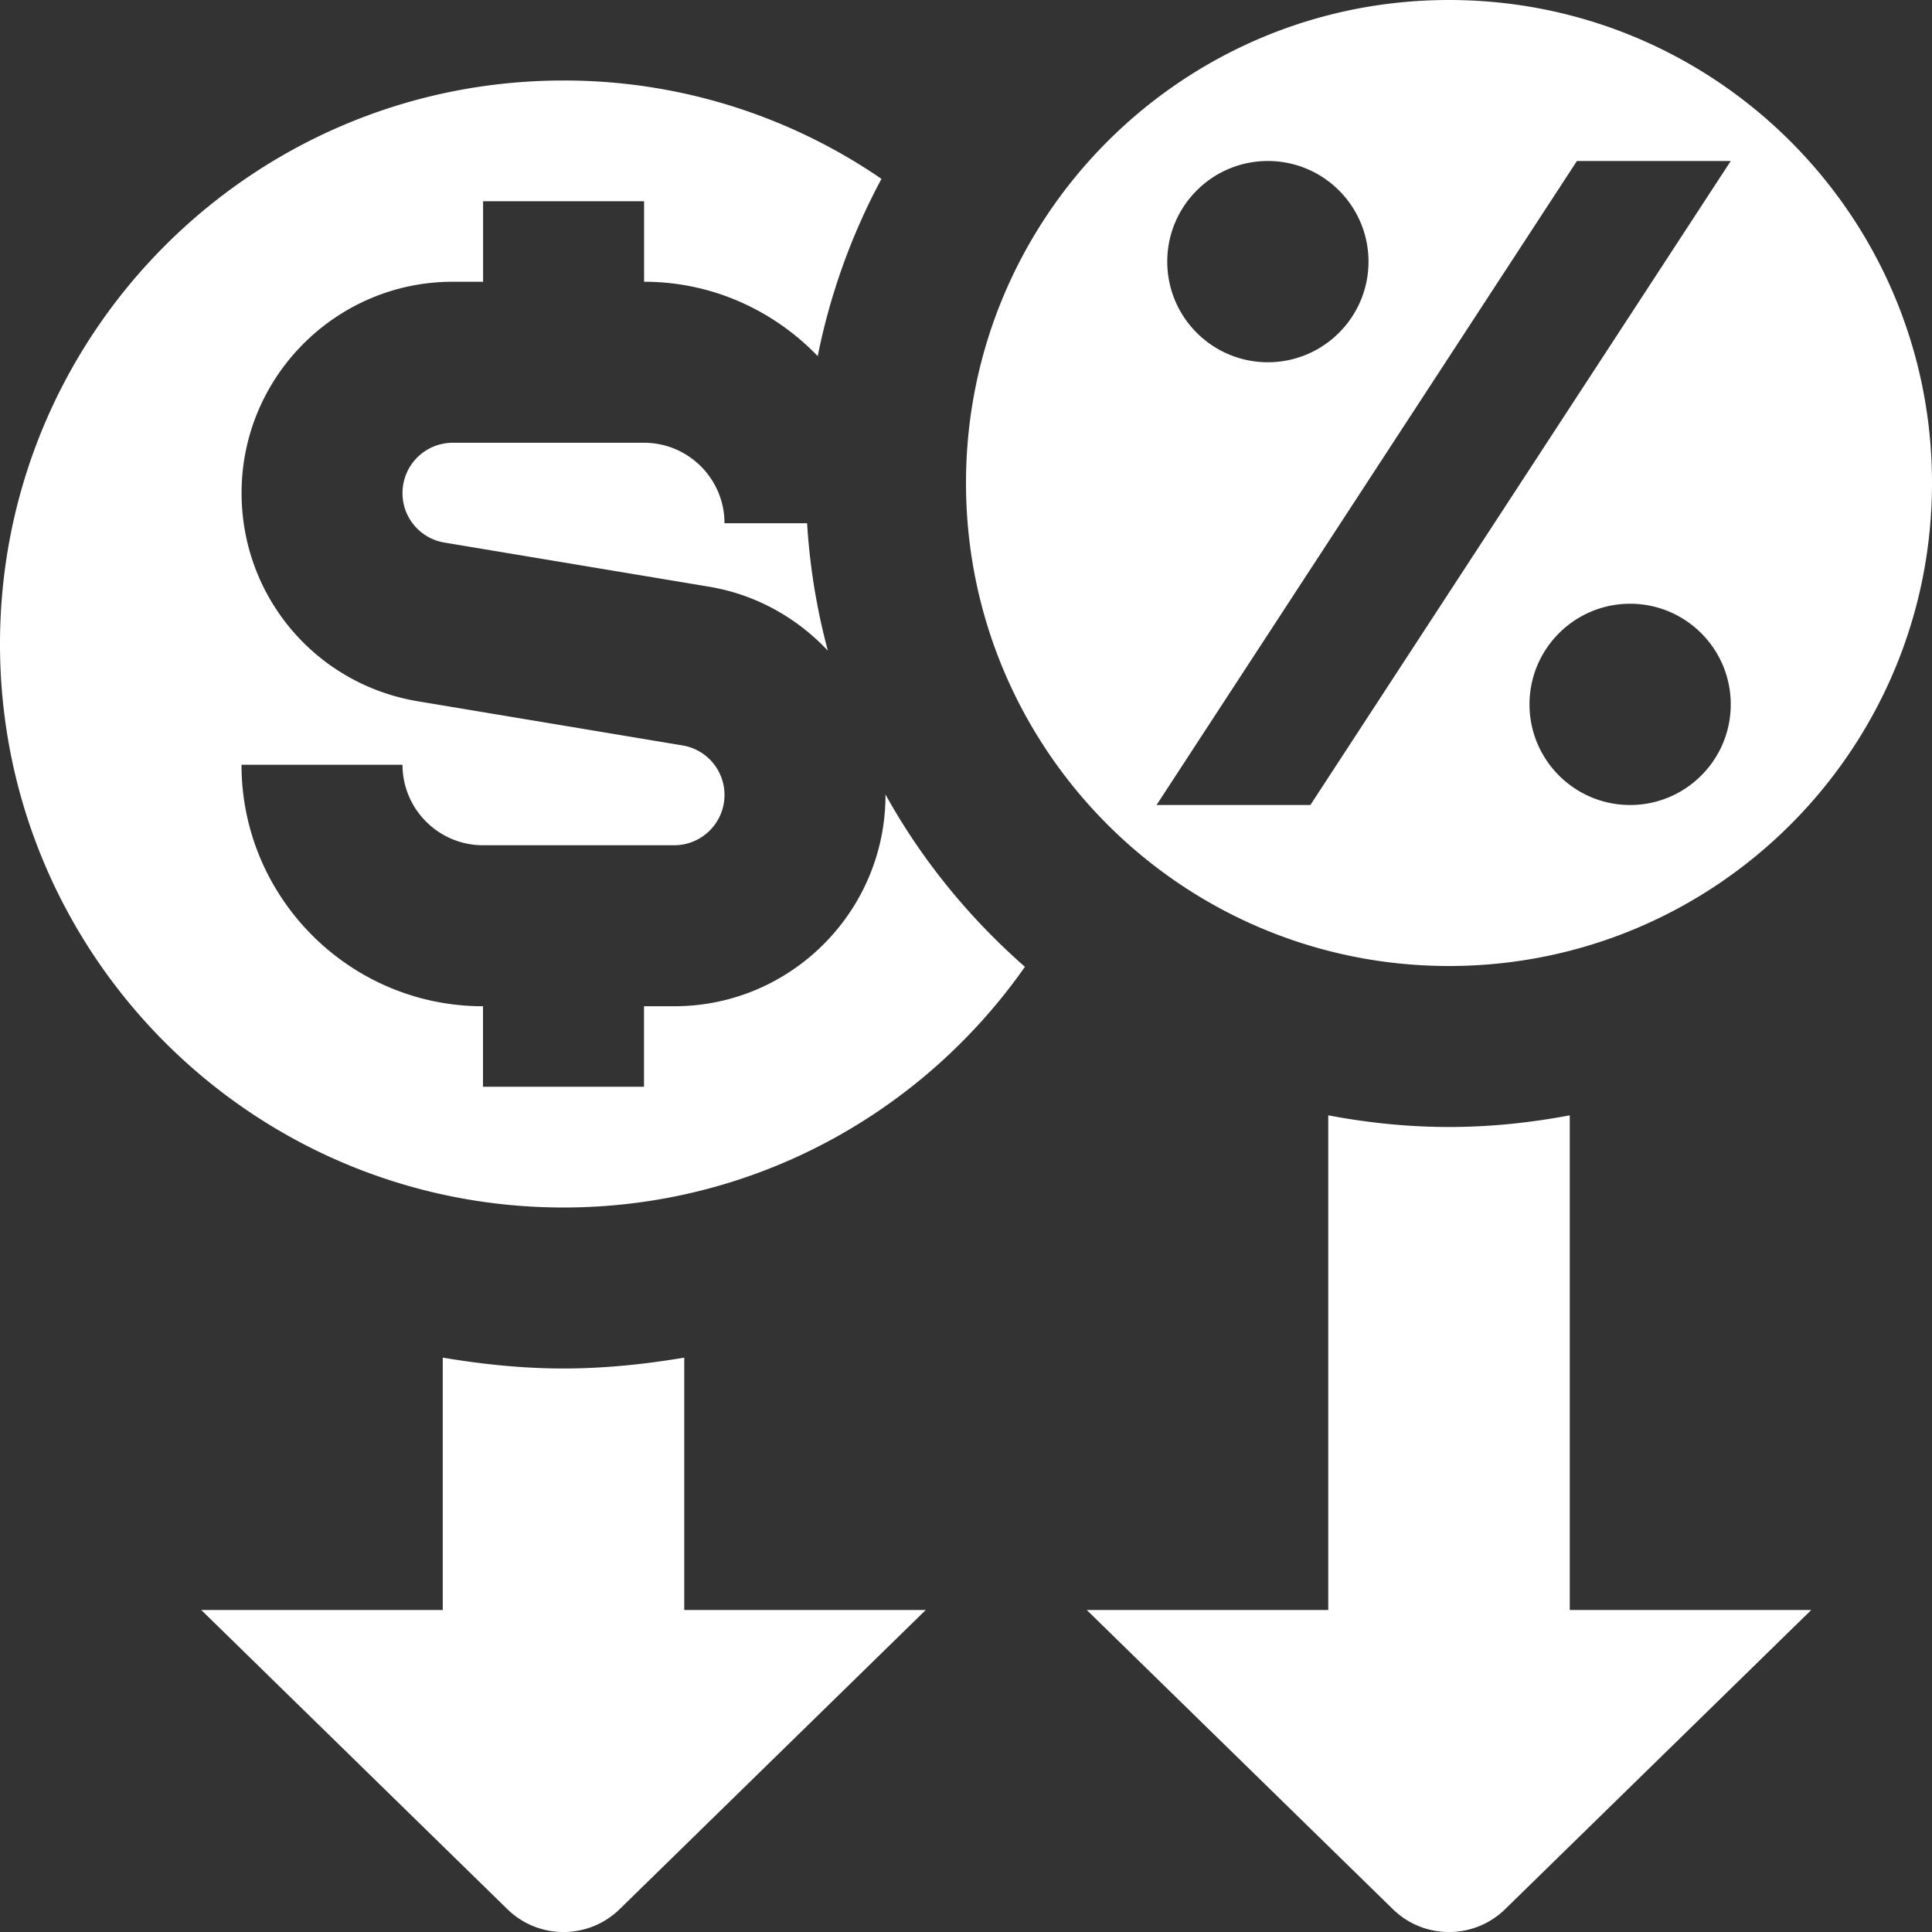 <svg xmlns="http://www.w3.org/2000/svg" width="259" height="259" fill="none"><rect width="100%" height="100%" fill="#333333" stroke="none"/><g clip-path="url(#a)"><path fill="#fff" d="M91.73 215.833h32.374l-40.933 40.005c-4.22 4.22-11.05 4.22-15.259 0l-40.933-40.005h32.375v-33.832c5.277.885 10.662 1.457 16.188 1.457 5.525 0 10.91-.572 16.187-1.457v33.832Zm118.708-66.314c-5.245.992-10.652 1.564-16.188 1.564s-10.943-.572-16.187-1.564v66.314h-32.375l40.932 40.005c4.209 4.22 11.051 4.22 15.26 0l40.933-40.005h-32.375v-66.314ZM129.5 64.75C129.5 28.986 158.486 0 194.25 0 230.014 0 259 28.986 259 64.75c0 35.764-28.986 64.75-64.75 64.75-35.764 0-64.75-28.986-64.75-64.75Zm102.521 29.677c0-7.446-6.043-13.49-13.49-13.49-7.446 0-13.489 6.044-13.489 13.49 0 7.446 6.043 13.49 13.489 13.49 7.447 0 13.49-6.044 13.49-13.49Zm-75.542-59.354c0 7.446 6.044 13.49 13.49 13.49 7.446 0 13.489-6.044 13.489-13.49 0-7.446-6.043-13.49-13.489-13.49-7.446 0-13.49 6.044-13.49 13.49Zm-1.435 72.844h20.623l56.354-86.334h-20.623l-56.354 86.334Zm-36.336-1.339c0 15.616-12.701 28.318-28.317 28.318h-4.058v10.791H64.75v-10.791c-17.85 0-32.375-14.526-32.375-32.375h21.583c0 5.946 4.846 10.791 10.792 10.791h25.641a6.742 6.742 0 0 0 6.734-6.734 6.725 6.725 0 0 0-5.623-6.647l-35.46-5.914c-13.706-2.277-23.656-14.03-23.656-27.929 0-15.615 12.702-28.317 28.317-28.317h4.058V26.979h21.583v10.792c9.152 0 17.386 3.852 23.278 9.971a85.548 85.548 0 0 1 8.547-23.763 75.138 75.138 0 0 0-42.617-13.187C33.822 10.792 0 44.612 0 86.333s33.821 75.542 75.542 75.542c25.608 0 48.195-12.777 61.858-32.267-7.479-6.561-13.846-14.342-18.702-23.116v.076l.01.01ZM97.125 70.146c0-5.946-4.835-10.792-10.792-10.792h-25.64a6.743 6.743 0 0 0-6.735 6.734 6.715 6.715 0 0 0 5.623 6.648l35.461 5.914c6.346 1.057 11.817 4.198 15.94 8.579a86.298 86.298 0 0 1-2.785-17.083H97.125Z"/></g><defs><clipPath id="a"><path fill="#fff" d="M0 0h259v259H0z"/></clipPath></defs></svg>
